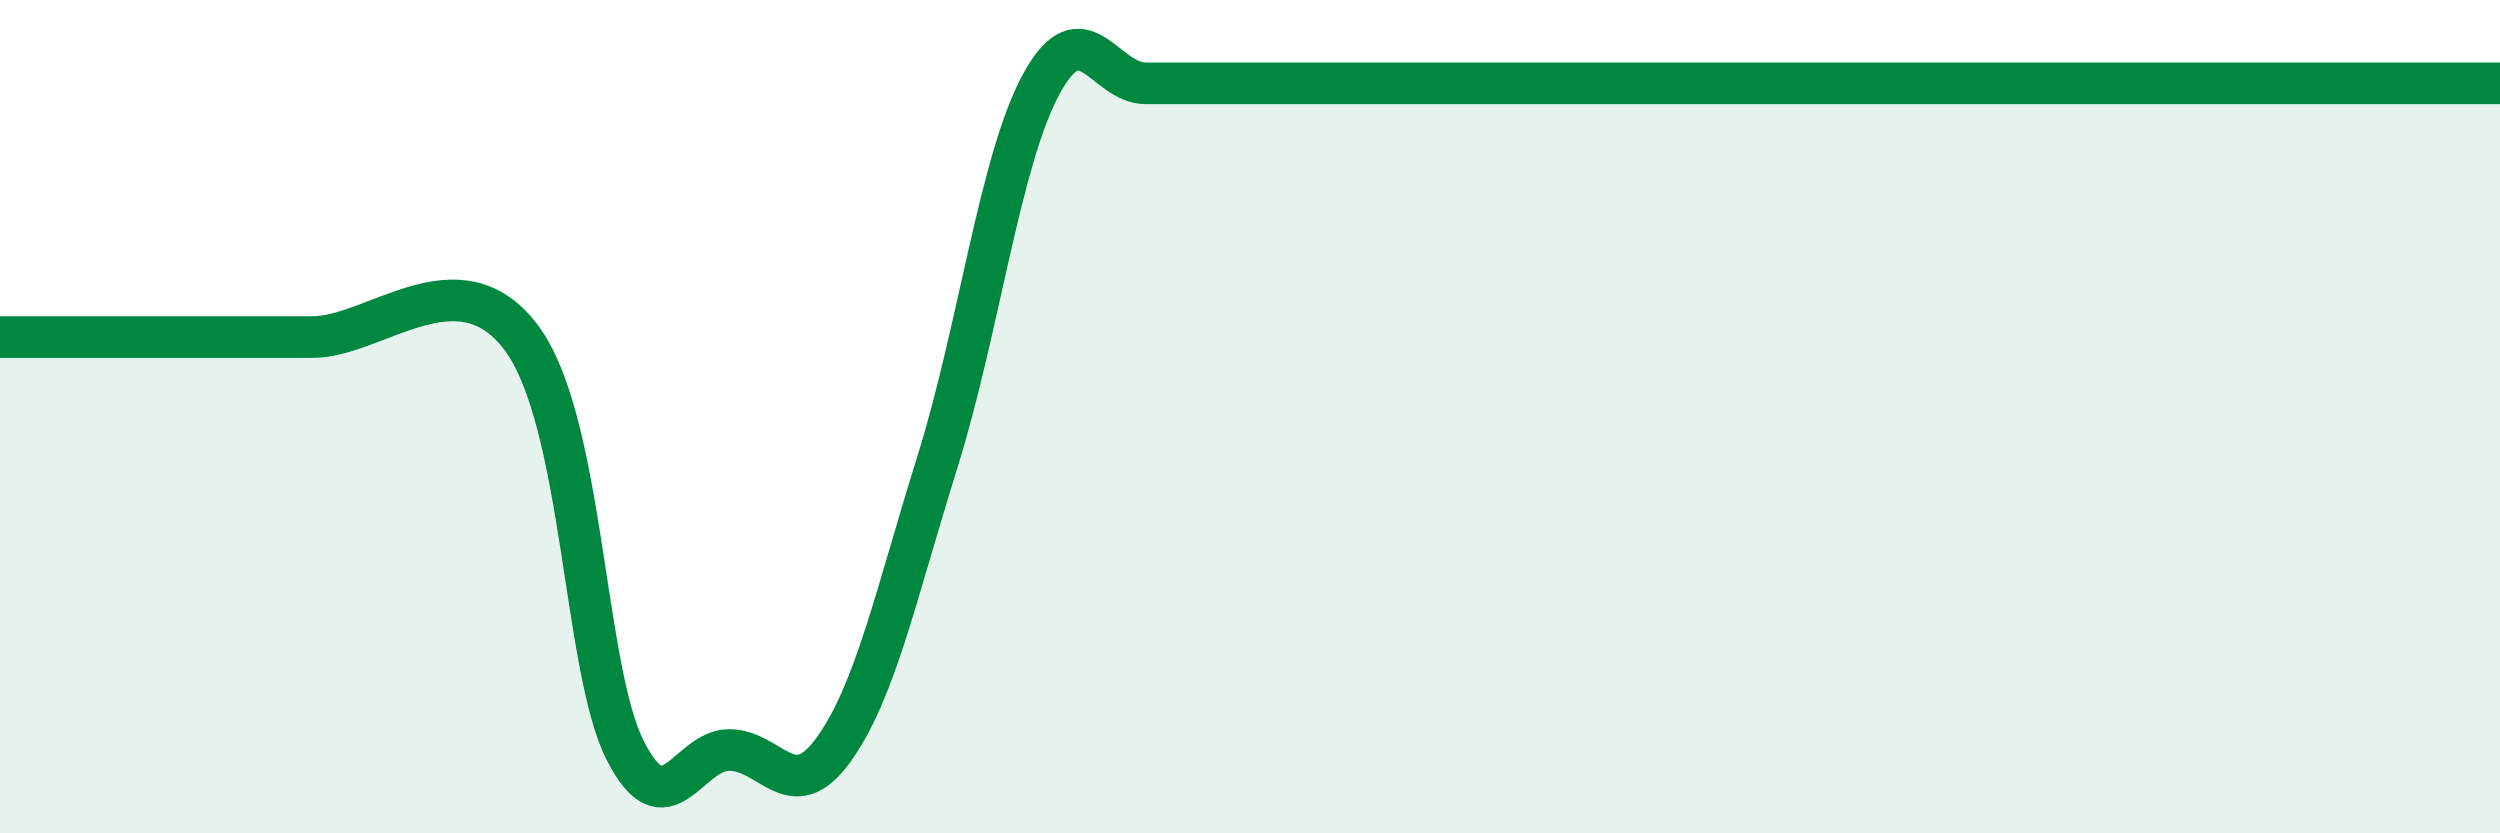 
    <svg width="60" height="20" viewBox="0 0 60 20" xmlns="http://www.w3.org/2000/svg">
      <path
        d="M 0,8.09 C 0.5,8.09 1.5,8.09 2.5,8.09 C 3.5,8.09 4,8.09 5,8.09 C 6,8.09 6,8.09 7.5,8.09 C 9,8.09 11,6.11 12.5,8.09 C 14,10.07 14,16.02 15,18 C 16,19.98 16.5,18 17.5,18 C 18.5,18 19,19.38 20,18 C 21,16.62 21.5,14.28 22.5,11.08 C 23.5,7.88 24,3.82 25,2 C 26,0.18 26.5,2 27.5,2 C 28.5,2 29,2 30,2 C 31,2 31.5,2 32.5,2 C 33.5,2 34,2 35,2 C 36,2 36.5,2 37.5,2 C 38.5,2 39,2 40,2 C 41,2 41.5,2 42.5,2 C 43.5,2 44,2 45,2 C 46,2 46.5,2 47.5,2 C 48.5,2 49,2 50,2 C 51,2 51.5,2 52.5,2 C 53.5,2 53.5,2 55,2 C 56.5,2 59,2 60,2L60 20L0 20Z"
        fill="#008740"
        opacity="0.1"
        stroke-linecap="round"
        stroke-linejoin="round"
      />
      <path
        d="M 0,8.09 C 0.5,8.09 1.5,8.09 2.5,8.09 C 3.5,8.09 4,8.09 5,8.09 C 6,8.09 6,8.09 7.5,8.09 C 9,8.09 11,6.11 12.5,8.09 C 14,10.07 14,16.02 15,18 C 16,19.98 16.5,18 17.5,18 C 18.5,18 19,19.38 20,18 C 21,16.62 21.5,14.28 22.5,11.08 C 23.5,7.88 24,3.82 25,2 C 26,0.18 26.5,2 27.5,2 C 28.5,2 29,2 30,2 C 31,2 31.5,2 32.5,2 C 33.5,2 34,2 35,2 C 36,2 36.5,2 37.5,2 C 38.5,2 39,2 40,2 C 41,2 41.5,2 42.5,2 C 43.5,2 44,2 45,2 C 46,2 46.5,2 47.5,2 C 48.5,2 49,2 50,2 C 51,2 51.5,2 52.5,2 C 53.5,2 53.5,2 55,2 C 56.5,2 59,2 60,2"
        stroke="#008740"
        stroke-width="1"
        fill="none"
        stroke-linecap="round"
        stroke-linejoin="round"
      />
    </svg>
  